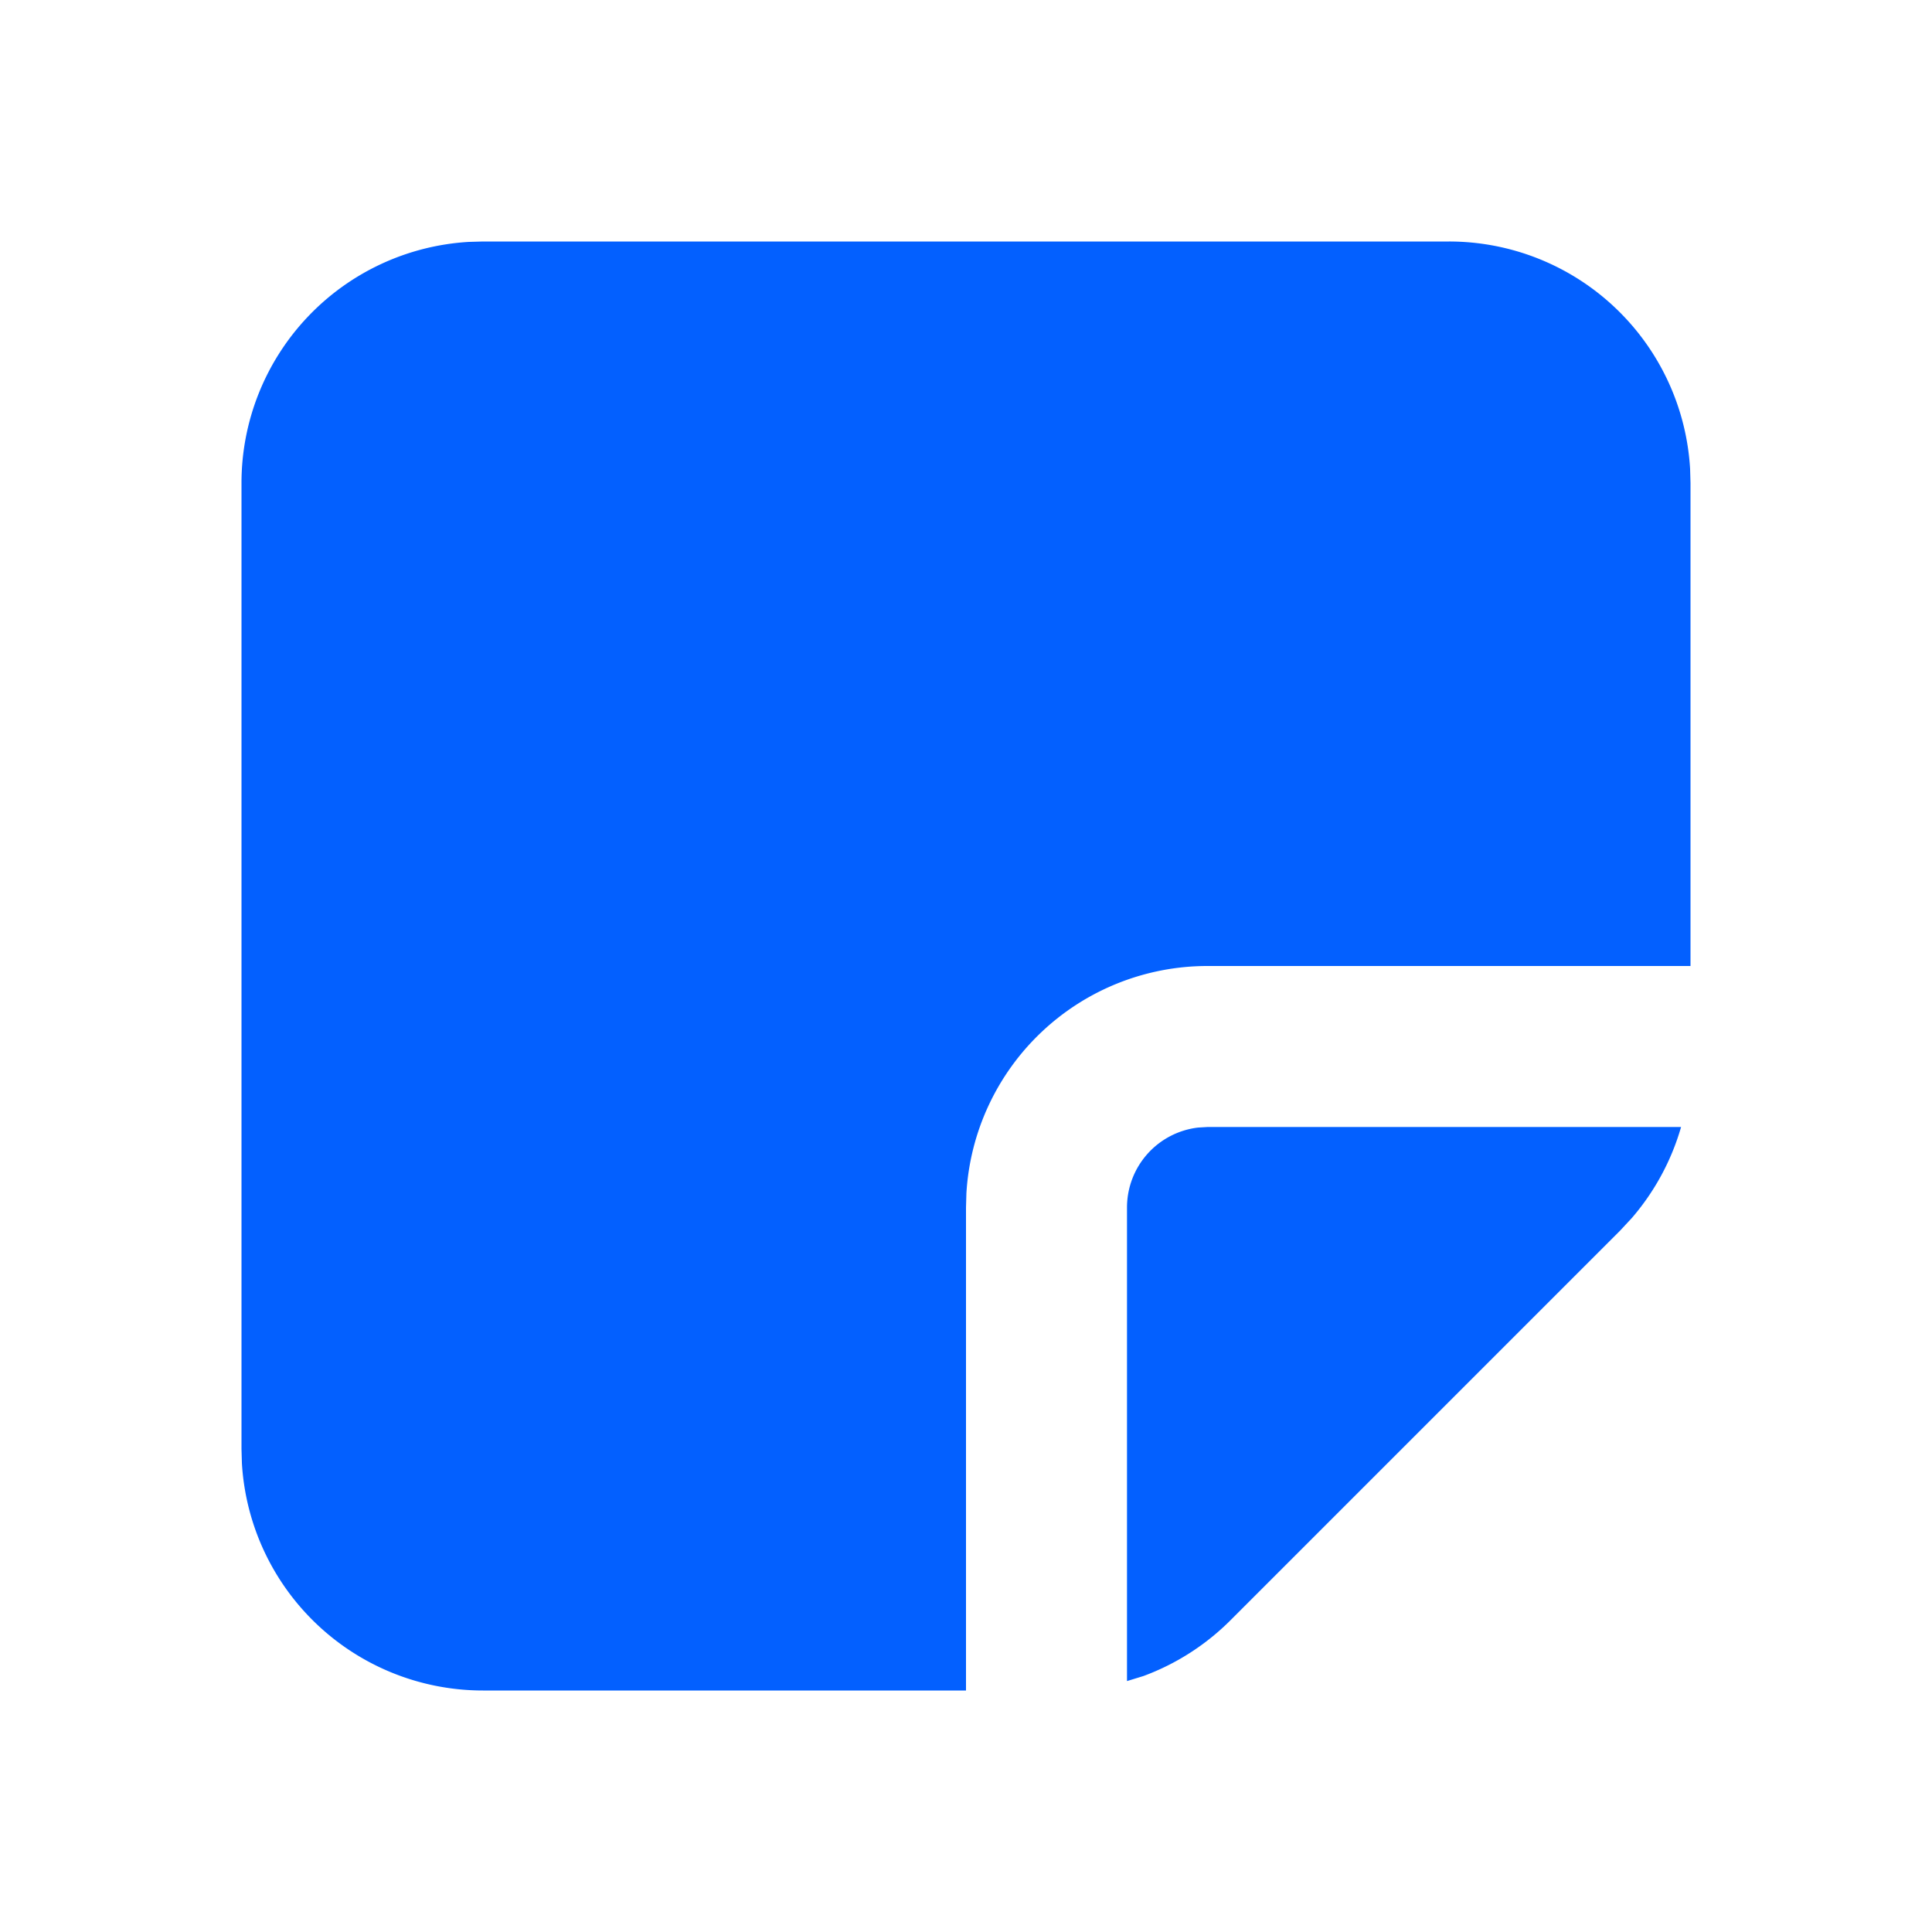 <svg id="Icon-24-community-fill" xmlns="http://www.w3.org/2000/svg" width="24" height="24" viewBox="0 0 24 24">
  <path id="MingCute" d="M24,0V24H0V0ZM12.594,23.258l-.012,0-.071.035-.019,0-.015,0-.071-.035a.021.021,0,0,0-.024.005l0,.011-.017.427.005.02.011.012.1.074.015,0,.012,0,.1-.074.013-.016,0-.017-.017-.427A.021.021,0,0,0,12.594,23.258Zm.265-.112-.014,0-.185.092-.01.01,0,.011.018.429,0,.013.009.007.2.093a.025.025,0,0,0,.028-.008l0-.014-.034-.615A.025.025,0,0,0,12.858,23.145Zm-.715,0a.023.023,0,0,0-.027.005l-.006.014-.034.615a.023.023,0,0,0,.017.023h.016l.2-.093.009-.008,0-.012.018-.429,0-.013-.009-.009Z" fill="none"/>
  <path id="community_" data-name="community " d="M18,3a3,3,0,0,1,2.995,2.824L21,6v6H15a3,3,0,0,0-2.995,2.824L12,15v6H6a3,3,0,0,1-2.995-2.824L3,18V6A3,3,0,0,1,5.824,3.005L6,3Zm2.883,11a3,3,0,0,1-.613,1.132l-.149.16-4.828,4.828a3,3,0,0,1-1.088.7L14,20.883V15a1,1,0,0,1,.883-.993L15,14Z" fill="#0360ff"/>
</svg>
